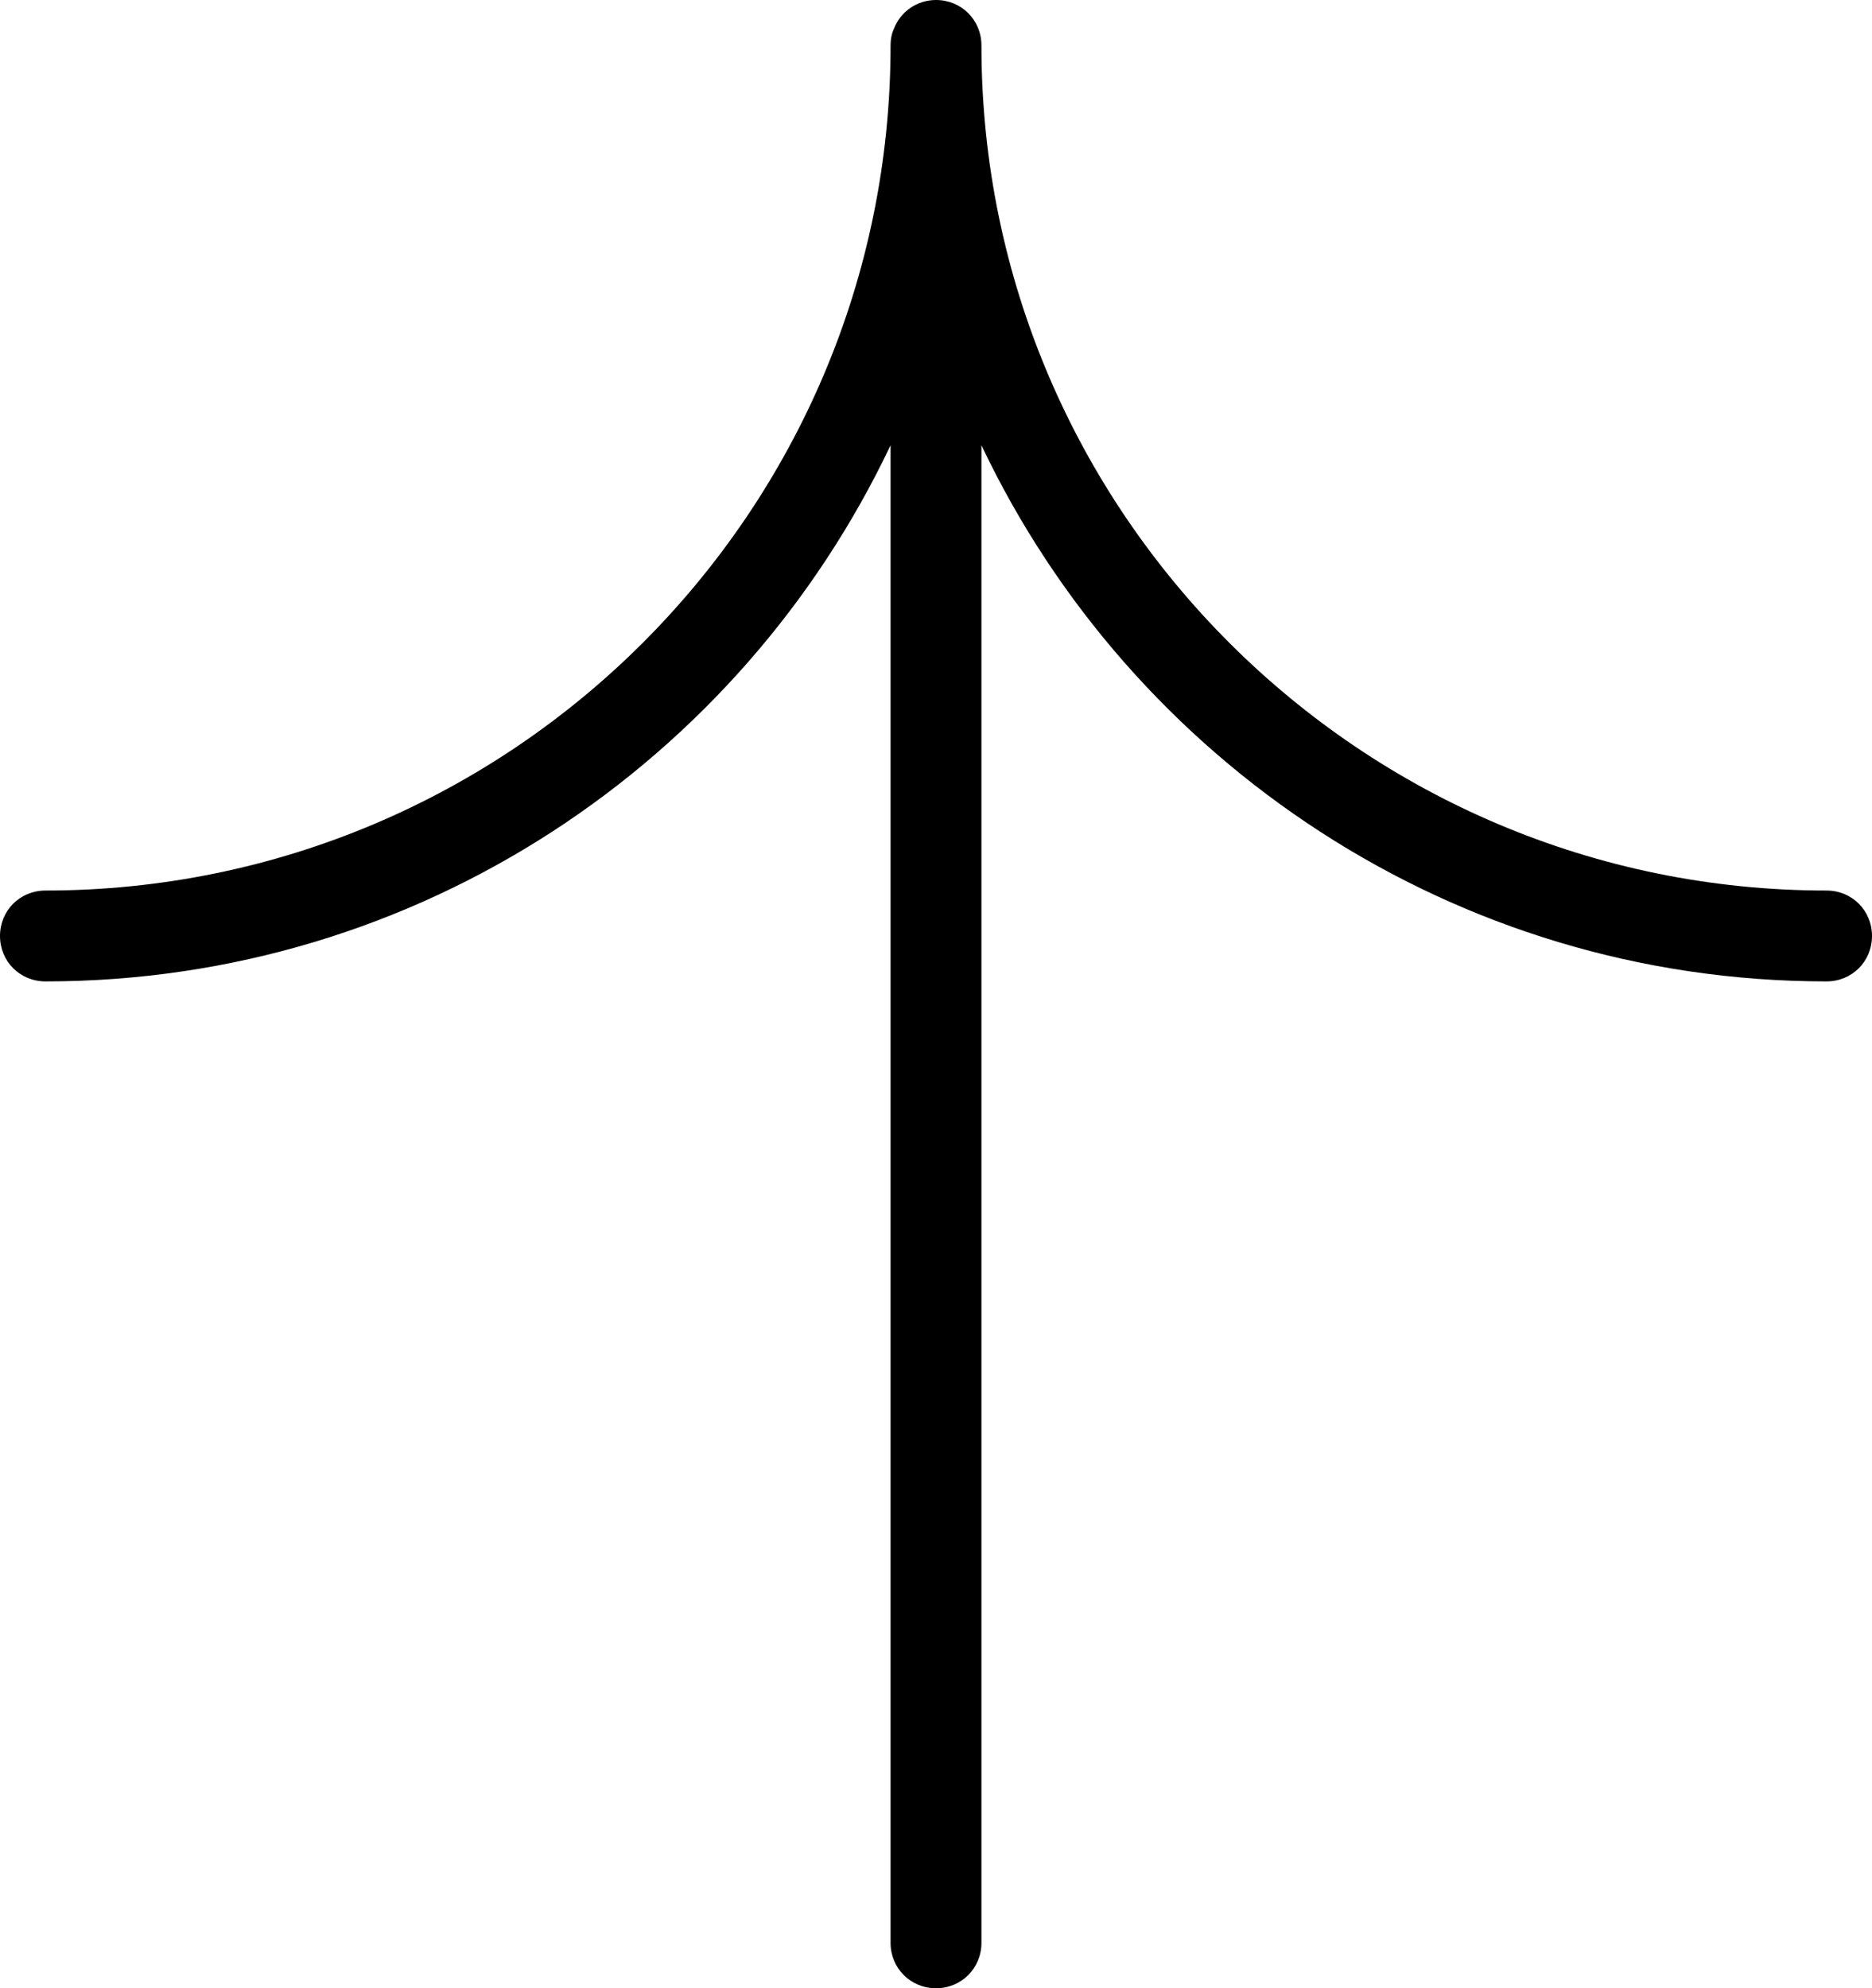 <svg xmlns="http://www.w3.org/2000/svg" id="Layer_2" viewBox="0 0 20.6 21.88"><g id="Layer_1-2"><path class="arrow-up" d="M20.1,9.8c-5.12,0-9.29-4.16-9.3-9.28v-.02c0-.28-.22-.5-.5-.5-.21,0-.39.13-.46.31-.03.06-.04.13-.04.19,0,5.13-4.17,9.3-9.3,9.3-.28,0-.5.22-.5.5s.22.5.5.5c4.11,0,7.65-2.42,9.3-5.9v16.48c0,.28.22.5.5.5s.5-.22.5-.5V4.9c1.65,3.48,5.2,5.9,9.3,5.9.28,0,.5-.22.5-.5s-.22-.5-.5-.5Z"></path></g></svg>